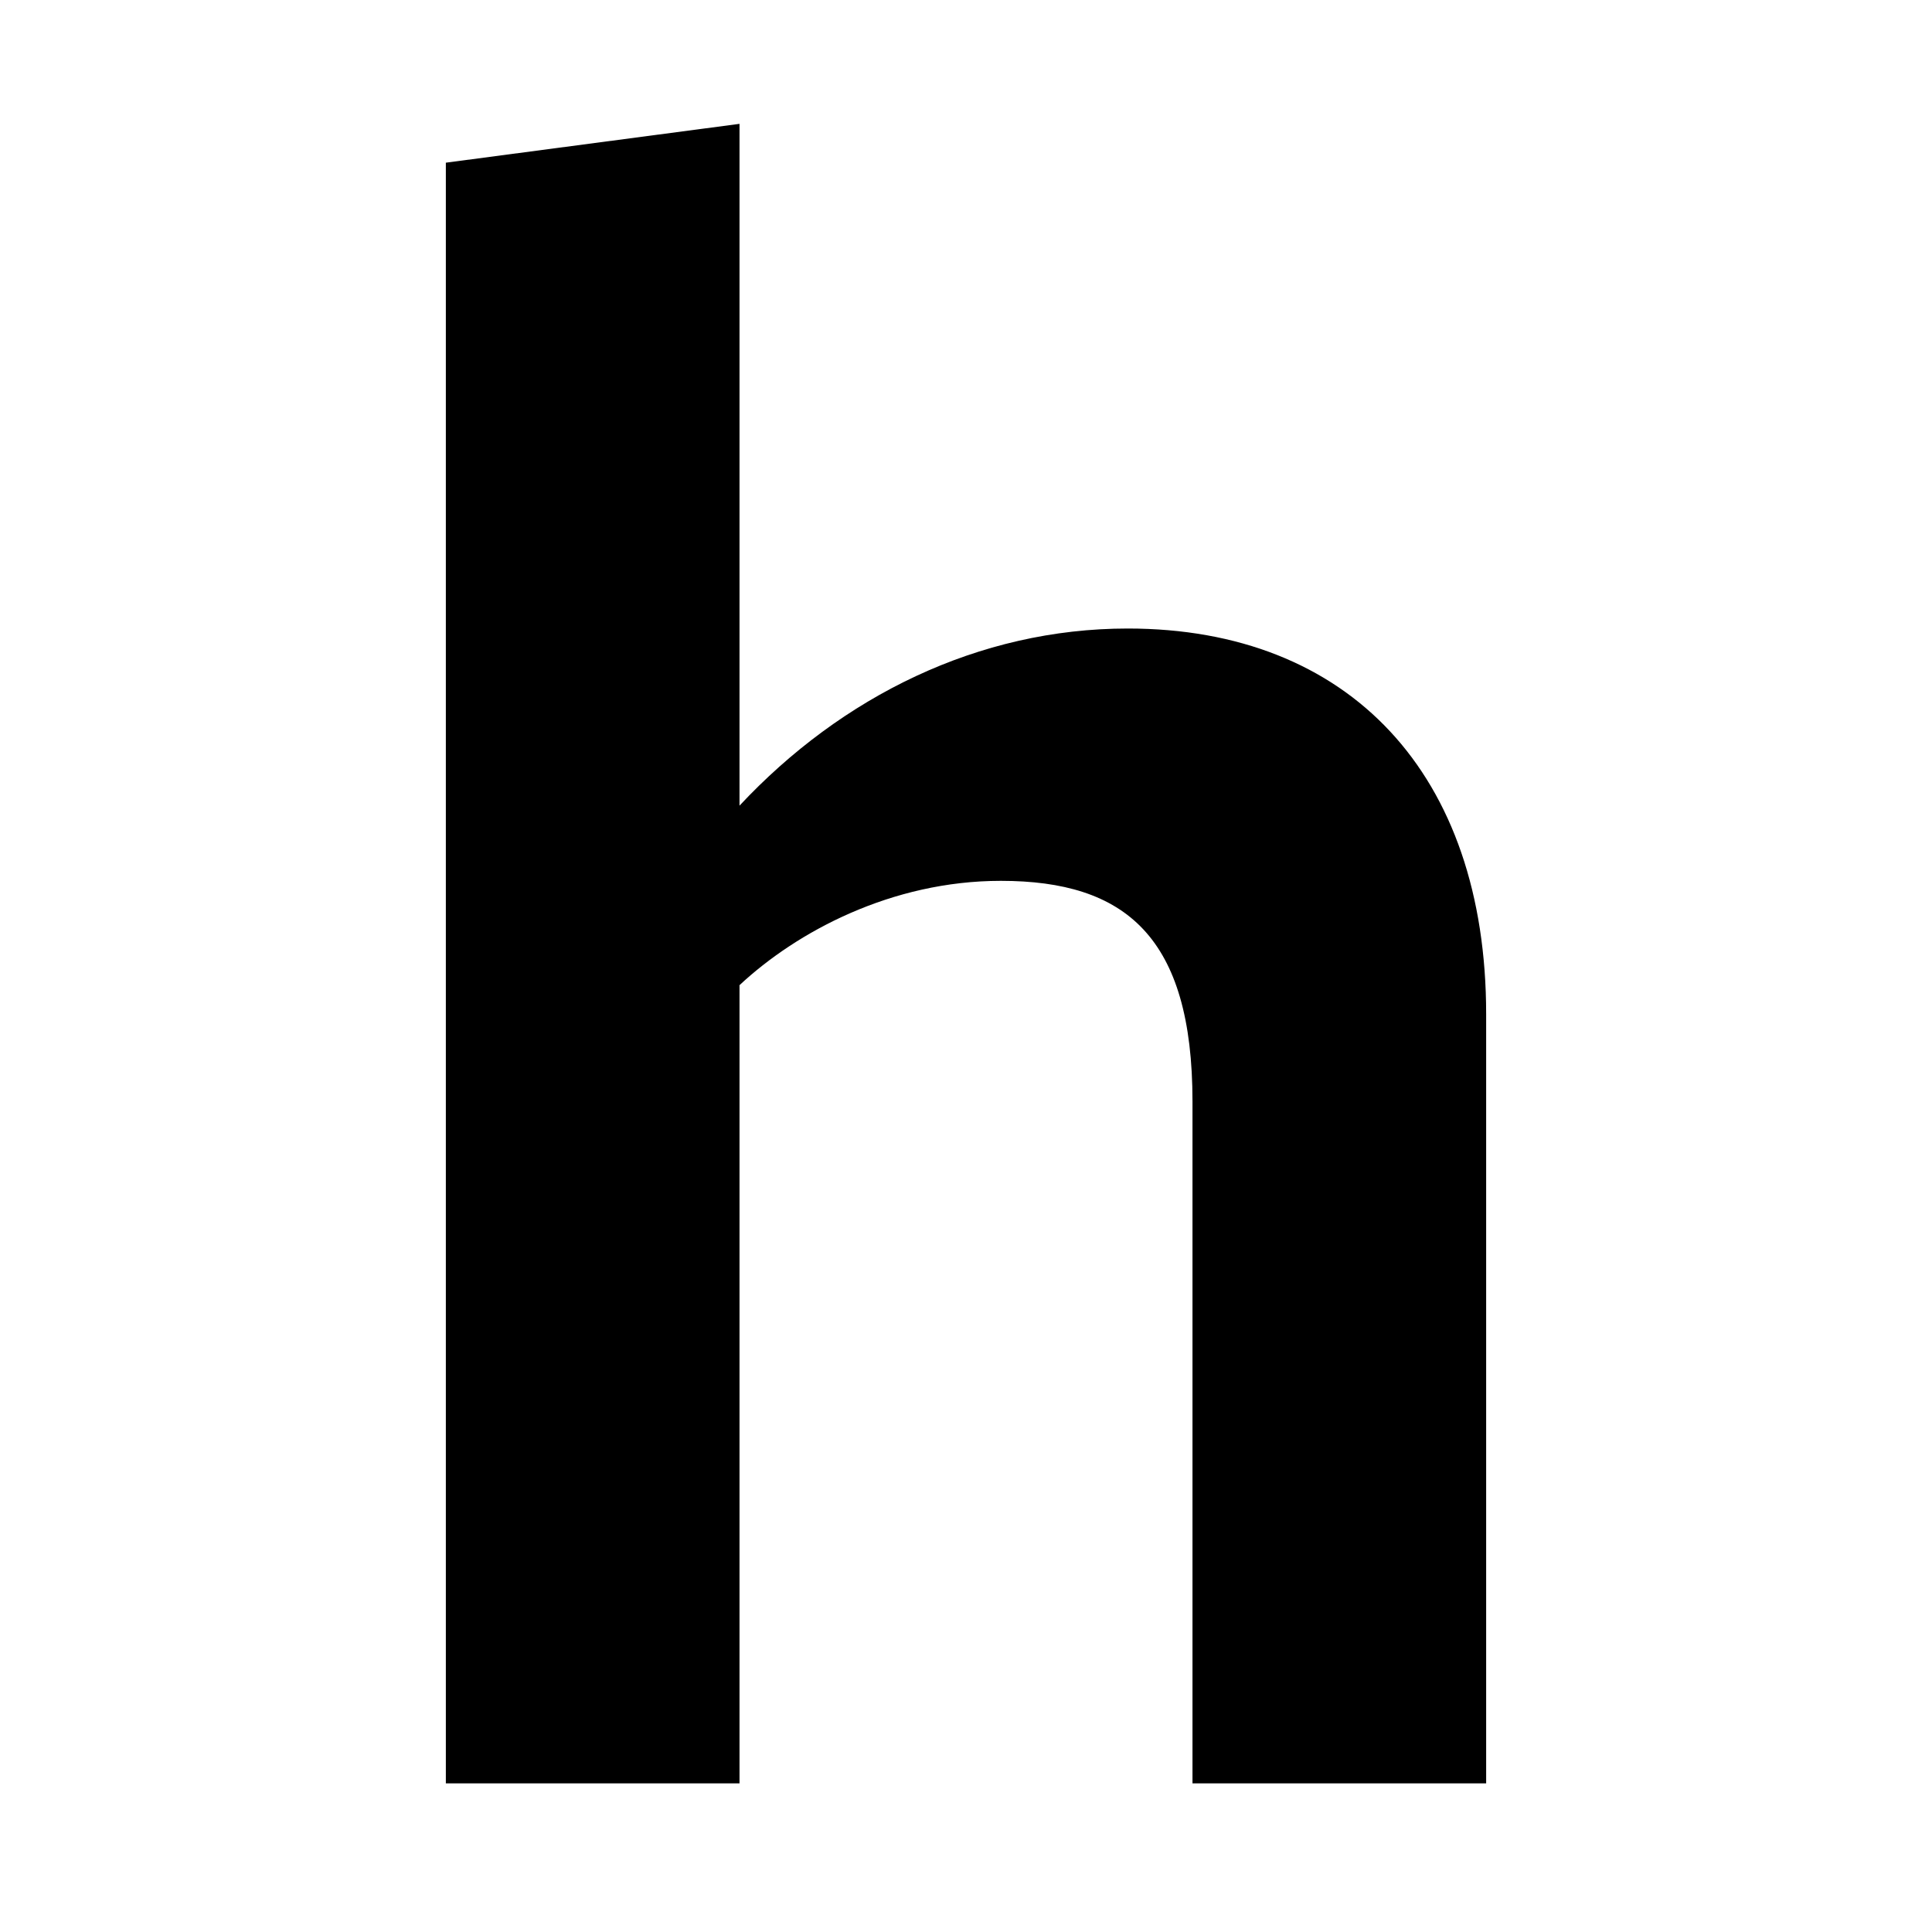 <svg width="78" height="78" viewBox="0 0 78 78" fill="none" xmlns="http://www.w3.org/2000/svg">
	<style>
		path {
			animation: rainbow 10s ease-in-out infinite;
		}
		@keyframes rainbow {
			0% { color: #ff5866; }
			16.7% { color: #ff5a2f; }
			33.3% { color: #ffd74b; }
			50% { color: #0cdebb; }
			66.7% { color: #42b1fe; }
			83.3% { color: #7264e6; }
			100% { color: #ff5866; }
		}
	</style>
	<path fill-rule="evenodd" clip-rule="evenodd" d="M48.144 72V44.475C48.144 37.814 45.43 35.562 40.407 35.562C35.986 35.562 32.167 37.618 29.856 39.774V72H18V6.568L29.856 5V32.526C33.976 28.118 39.502 25.375 45.532 25.375C54.474 25.375 60 31.252 60 40.949V72H48.144Z" fill="currentcolor"/>
</svg>
